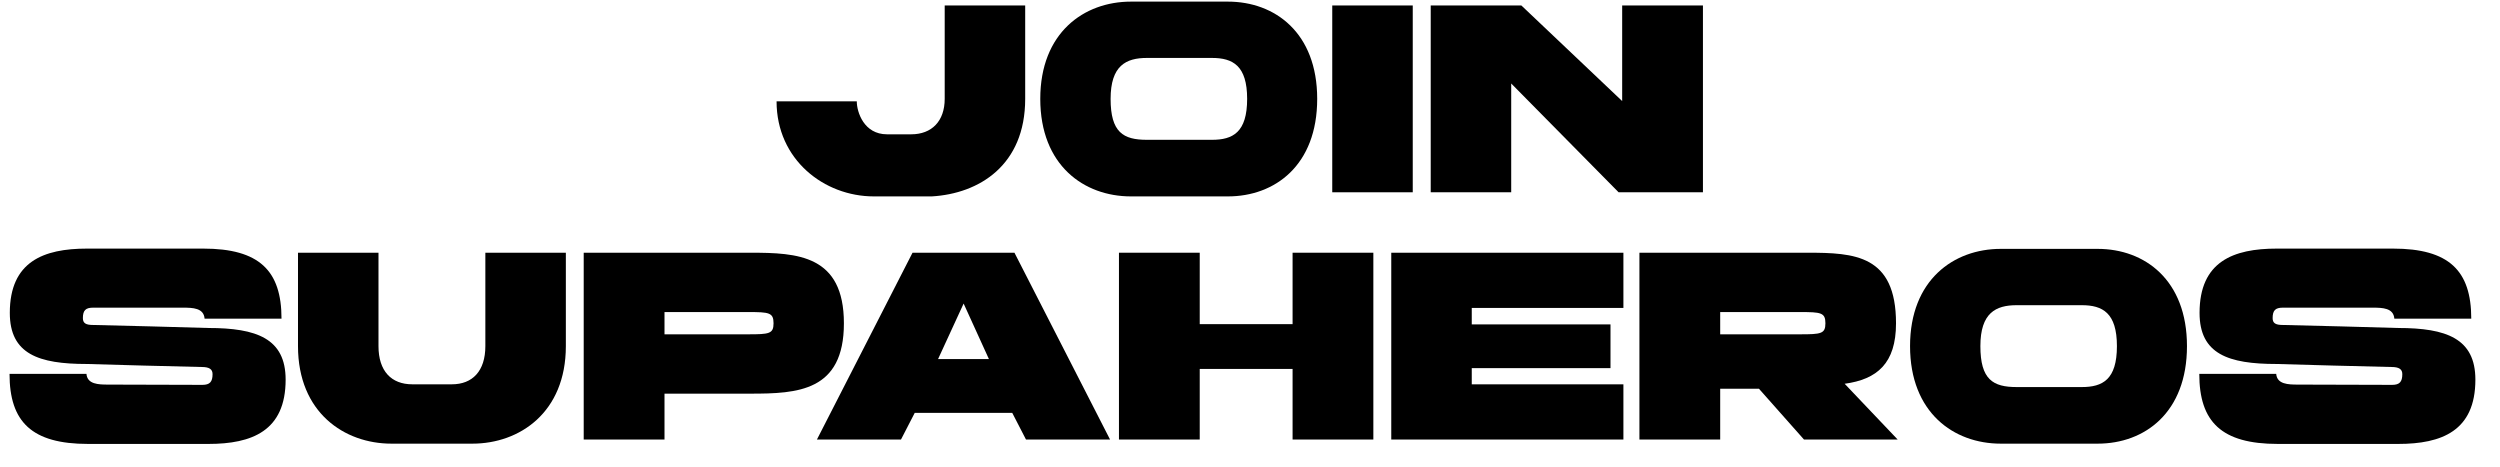 <?xml version="1.0" encoding="UTF-8" standalone="no"?>
<svg width="91" height="17" viewBox="0 0 91 17" fill="none" xmlns="http://www.w3.org/2000/svg">
<path d="M28.267 3.689H31.187C31.187 4.079 31.447 4.889 32.287 4.889C33.117 4.889 32.327 4.889 33.167 4.889C33.917 4.889 34.387 4.409 34.387 3.599V0.199H37.317V3.599C37.317 6.019 35.637 7.049 33.917 7.149C32.847 7.149 32.887 7.149 31.807 7.149C29.997 7.149 28.267 5.809 28.267 3.689Z" fill="black"/>
<path d="M47.946 3.599C47.946 6.019 46.406 7.149 44.696 7.149C43.616 7.149 42.246 7.149 41.166 7.149C39.456 7.149 37.866 6.019 37.866 3.599C37.866 1.189 39.456 0.059 41.166 0.059C42.246 0.059 43.616 0.059 44.696 0.059C46.406 0.059 47.946 1.189 47.946 3.599ZM41.746 5.089C42.486 5.089 43.286 5.089 44.116 5.089C44.876 5.089 45.396 4.819 45.396 3.599C45.396 2.389 44.876 2.109 44.116 2.109C43.286 2.109 42.586 2.109 41.746 2.109C40.986 2.109 40.426 2.389 40.426 3.599C40.426 4.819 40.886 5.089 41.746 5.089Z" fill="black"/>
<path d="M48.494 6.999V0.199H51.424V6.999H48.494Z" fill="black"/>
<path d="M55.008 3.039V6.999H52.078V0.199H55.377L59.047 3.679V0.199H61.987V6.999C60.958 6.999 59.938 6.999 58.917 6.999L55.008 3.039Z" fill="black"/>
<path d="M7.587 11.939C9.337 11.939 10.397 12.319 10.397 13.819C10.397 15.689 9.167 16.159 7.587 16.159H3.207C1.157 16.159 0.347 15.359 0.347 13.609H3.147C3.177 13.989 3.587 13.999 3.937 13.999C5.007 13.999 6.877 14.009 7.367 14.009C7.637 14.009 7.737 13.899 7.737 13.619C7.737 13.439 7.617 13.359 7.347 13.359C5.967 13.329 4.537 13.289 3.157 13.249C1.407 13.249 0.357 12.889 0.357 11.389C0.357 9.519 1.587 9.049 3.167 9.049H7.397C9.437 9.049 10.247 9.849 10.247 11.599H7.447C7.417 11.209 7.017 11.199 6.657 11.199C5.587 11.199 3.887 11.199 3.387 11.199C3.117 11.199 3.017 11.299 3.017 11.579C3.017 11.759 3.117 11.829 3.387 11.829C4.767 11.859 6.197 11.899 7.587 11.939Z" fill="black"/>
<path d="M13.777 12.599C13.777 13.509 14.247 13.989 15.007 13.989C15.517 13.989 15.927 13.989 16.447 13.989C17.197 13.989 17.667 13.509 17.667 12.599V9.199H20.597V12.599C20.597 15.019 18.907 16.149 17.197 16.149H14.247C12.537 16.149 10.847 15.019 10.847 12.599V9.199H13.777V12.599Z" fill="black"/>
<path d="M24.188 14.329V15.999H21.247C21.247 13.739 21.247 11.469 21.247 9.199C21.427 9.199 26.817 9.199 27.317 9.199C29.027 9.199 30.718 9.279 30.718 11.769C30.718 14.249 29.027 14.329 27.317 14.329H24.188ZM24.188 11.359V12.169H27.238C27.997 12.169 28.157 12.149 28.157 11.769C28.157 11.379 27.997 11.359 27.238 11.359H24.188Z" fill="black"/>
<path d="M32.796 15.999H29.736L33.216 9.199H36.926L40.406 15.999H37.346L36.846 15.029H33.296L32.796 15.999ZM35.076 11.049L34.146 13.069H35.996L35.076 11.049Z" fill="black"/>
<path d="M40.73 9.199H43.67V11.799H47.05V9.199H49.99V15.999H47.05V13.429H43.67V15.999H40.73V9.199Z" fill="black"/>
<path d="M50.642 15.999V9.199C53.452 9.199 56.272 9.199 59.092 9.199V11.209C58.502 11.209 55.122 11.209 53.572 11.209V11.809C55.252 11.809 56.942 11.809 58.622 11.809V13.399H53.572V13.989H59.092V15.999C56.272 15.999 53.452 15.999 50.642 15.999Z" fill="black"/>
<path d="M65.665 15.999L64.025 14.149H62.615V15.999H59.675V9.199H65.795C67.505 9.199 69.015 9.279 69.015 11.769C69.015 13.229 68.325 13.809 67.145 13.969L69.075 15.999H65.665ZM62.615 11.359V12.169H65.525C66.285 12.169 66.445 12.149 66.445 11.769C66.445 11.379 66.285 11.359 65.525 11.359H62.615Z" fill="black"/>
<path d="M79.606 12.599C79.606 15.019 78.066 16.149 76.356 16.149C75.276 16.149 73.906 16.149 72.826 16.149C71.116 16.149 69.526 15.019 69.526 12.599C69.526 10.189 71.116 9.059 72.826 9.059C73.906 9.059 75.276 9.059 76.356 9.059C78.066 9.059 79.606 10.189 79.606 12.599ZM73.406 14.089C74.146 14.089 74.946 14.089 75.776 14.089C76.536 14.089 77.056 13.819 77.056 12.599C77.056 11.389 76.536 11.109 75.776 11.109C74.946 11.109 74.246 11.109 73.406 11.109C72.646 11.109 72.086 11.389 72.086 12.599C72.086 13.819 72.546 14.089 73.406 14.089Z" fill="black"/>
<path d="M87.294 11.939C89.044 11.939 90.104 12.319 90.104 13.819C90.104 15.689 88.874 16.159 87.294 16.159H82.914C80.864 16.159 80.054 15.359 80.054 13.609H82.854C82.884 13.989 83.294 13.999 83.644 13.999C84.714 13.999 86.584 14.009 87.074 14.009C87.344 14.009 87.444 13.899 87.444 13.619C87.444 13.439 87.324 13.359 87.054 13.359C85.674 13.329 84.244 13.289 82.864 13.249C81.114 13.249 80.064 12.889 80.064 11.389C80.064 9.519 81.294 9.049 82.874 9.049H87.104C89.144 9.049 89.954 9.849 89.954 11.599H87.154C87.124 11.209 86.724 11.199 86.364 11.199C85.294 11.199 83.594 11.199 83.094 11.199C82.824 11.199 82.724 11.299 82.724 11.579C82.724 11.759 82.824 11.829 83.094 11.829C84.474 11.859 85.904 11.899 87.294 11.939Z" fill="black"/>
</svg>
